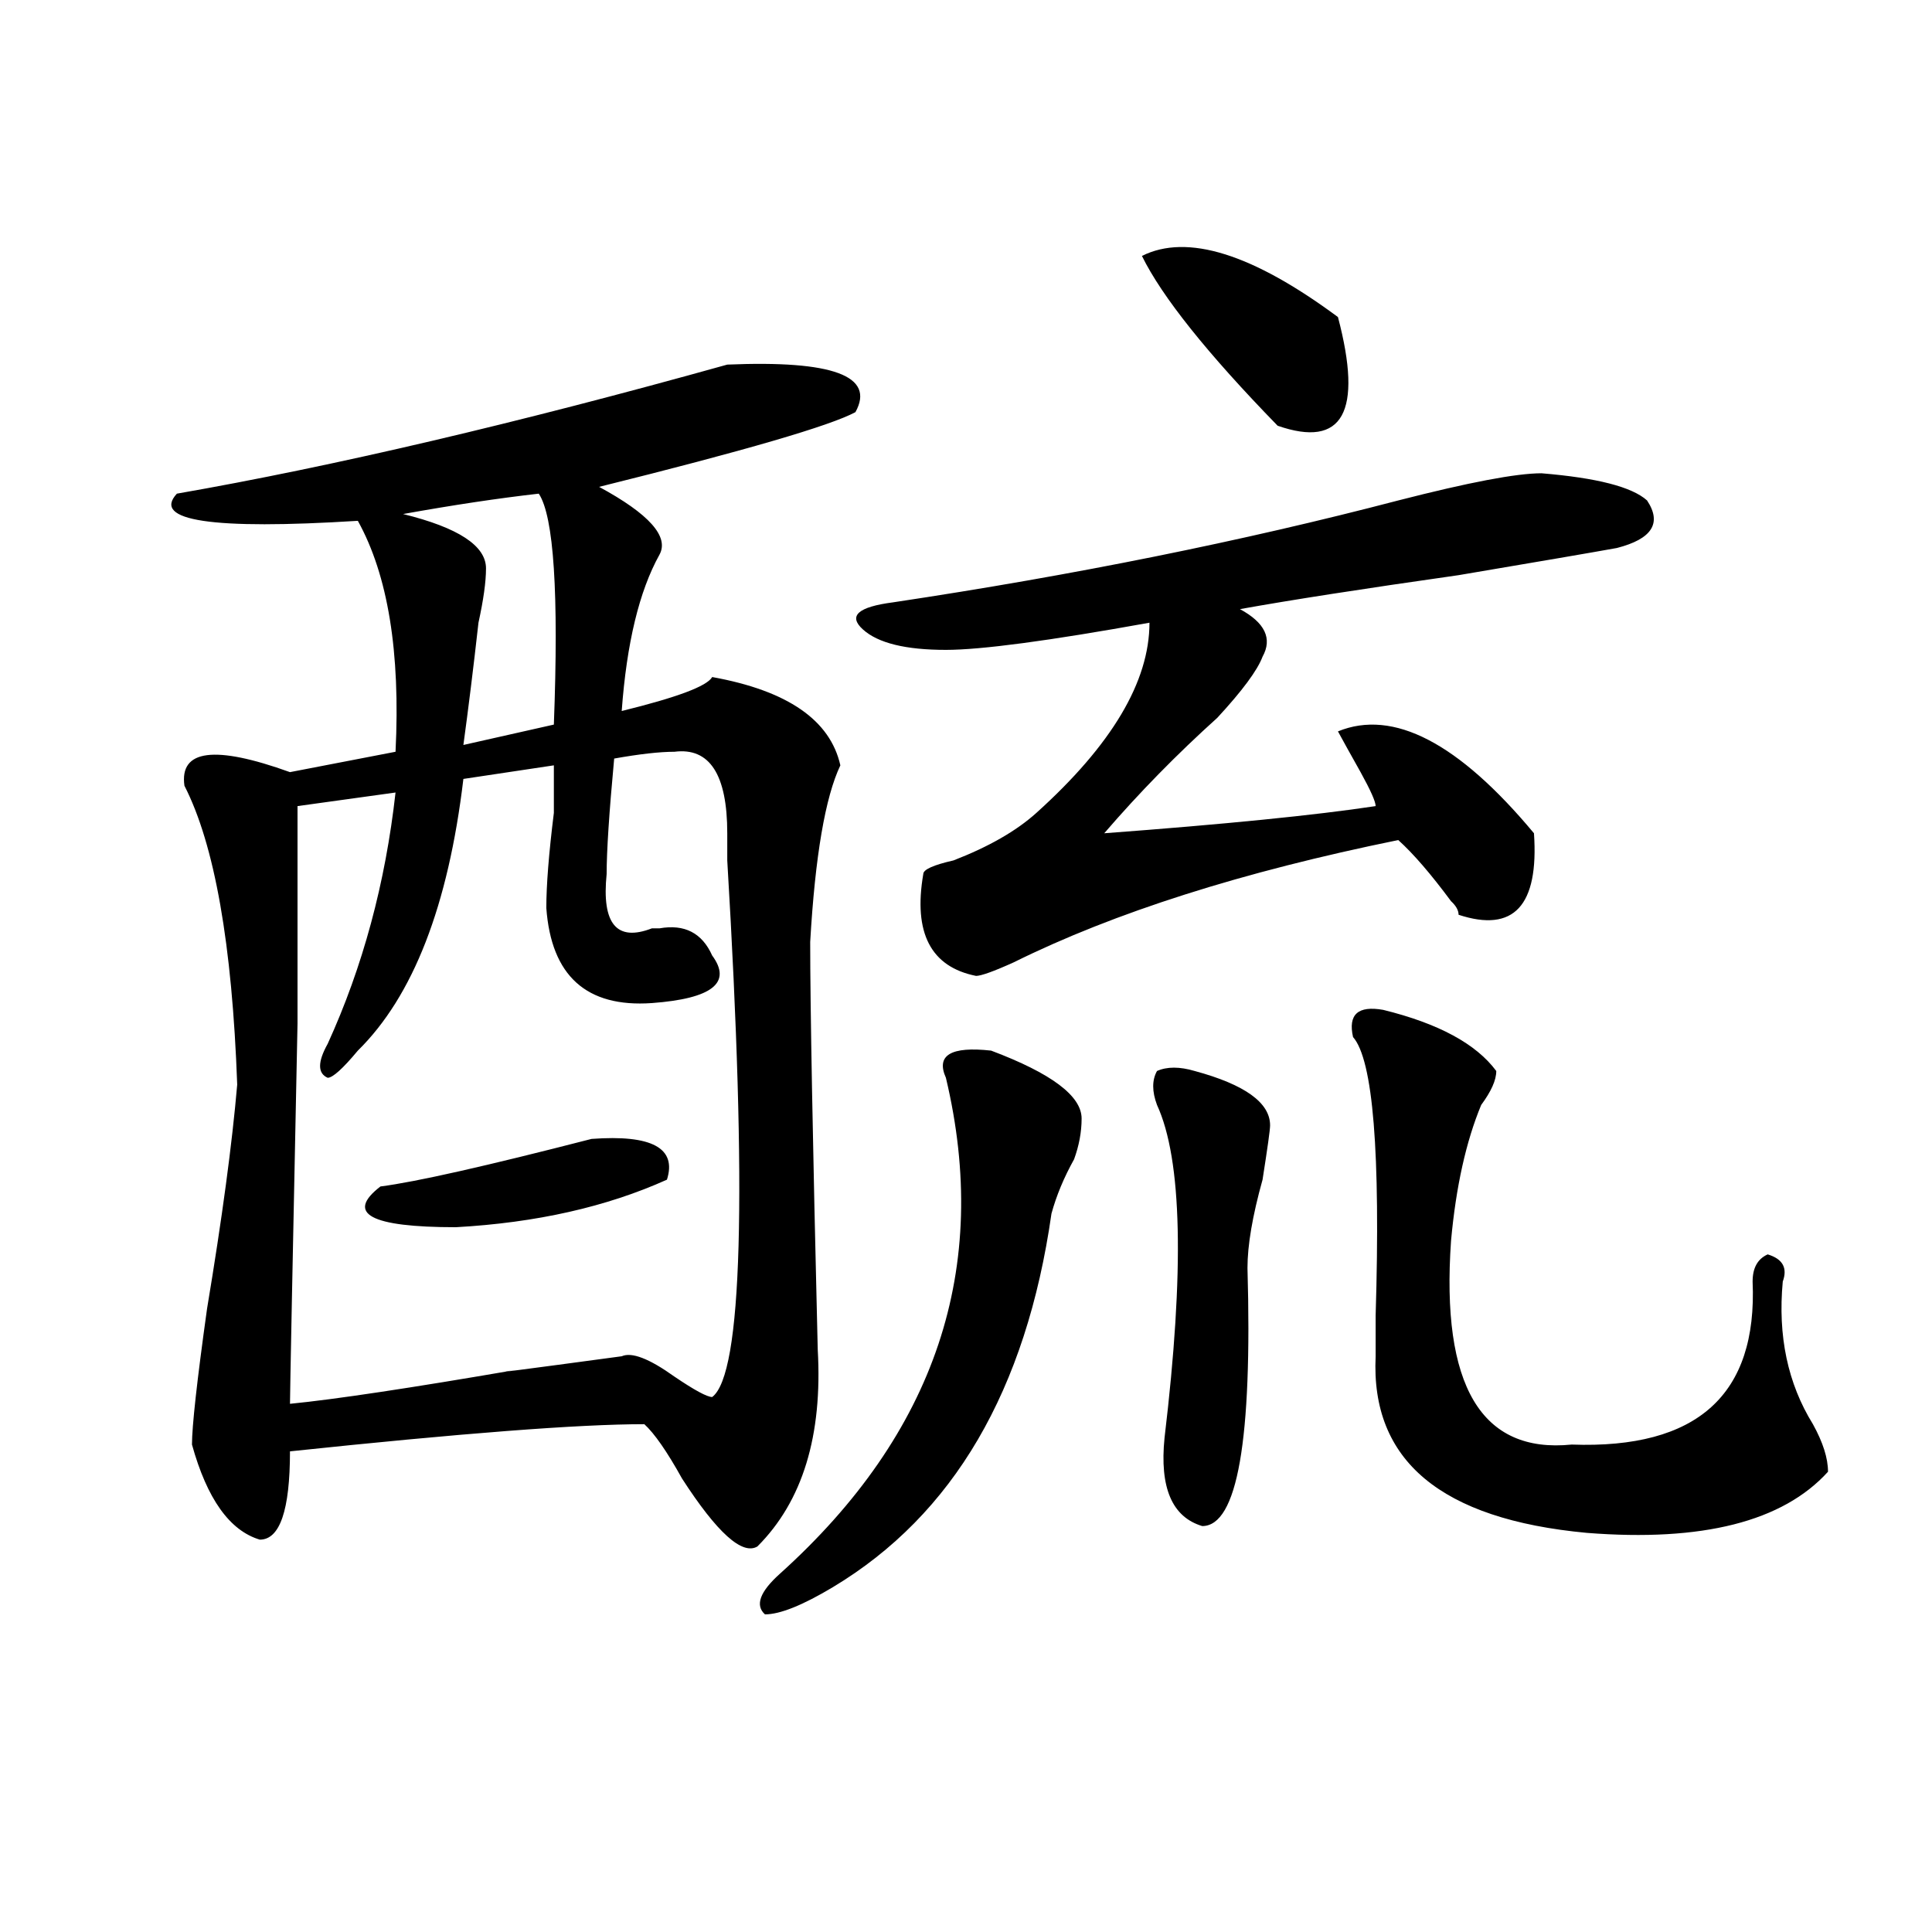 <?xml version="1.0" encoding="utf-8"?>
<!-- Generator: Adobe Illustrator 16.0.0, SVG Export Plug-In . SVG Version: 6.00 Build 0)  -->
<!DOCTYPE svg PUBLIC "-//W3C//DTD SVG 1.1//EN" "http://www.w3.org/Graphics/SVG/1.1/DTD/svg11.dtd">
<svg version="1.1" id="图层_1" xmlns="http://www.w3.org/2000/svg" xmlns:xlink="http://www.w3.org/1999/xlink" x="0px" y="0px"
	 width="1000px" height="1000px" viewBox="0 0 1000 1000" enable-background="new 0 0 1000 1000" xml:space="preserve">
<path d="M423.258,698.484c2.561,44.55-7.805,78.553-31.219,101.953c-7.805,4.669-20.854-7.031-39.023-35.156
	c-7.805-14.063-14.329-23.4-19.512-28.125c-33.841,0-94.998,4.725-183.41,14.063c0,30.487-5.244,45.703-15.609,45.703
	c-15.609-4.669-27.316-21.094-35.121-49.219c0-9.338,2.561-32.794,7.805-70.313c7.805-46.856,12.987-85.528,15.609-116.016
	c-2.622-72.619-11.707-124.2-27.316-154.688c-2.622-18.731,15.609-21.094,54.633-7.031l54.633-10.547
	c2.561-51.525-3.902-91.406-19.512-119.531c-75.486,4.725-106.705,0-93.656-14.063c80.607-14.063,175.605-36.31,284.871-66.797
	c54.633-2.307,76.705,5.878,66.34,24.609c-13.049,7.031-57.255,19.94-132.68,38.672c25.975,14.063,36.401,25.818,31.219,35.156
	c-10.427,18.787-16.951,45.703-19.512,80.859c28.597-7.031,44.206-12.854,46.828-17.578c39.023,7.031,61.096,22.303,66.34,45.703
	c-7.805,16.425-13.049,46.912-15.609,91.406C419.355,520.396,420.636,590.709,423.258,698.484z M286.676,396.141l-46.828,7.031
	c-7.805,65.644-26.036,112.5-54.633,140.625c-7.805,9.394-13.049,14.063-15.609,14.063c-5.244-2.307-5.244-8.185,0-17.578
	c18.17-39.825,29.877-83.166,35.121-130.078l-50.73,7.031c0,2.362,0,39.881,0,112.5c-2.622,126.563-3.902,192.206-3.902,196.875
	c23.414-2.307,62.438-8.185,117.07-17.578c-15.609,2.362,2.561,0,54.633-7.031c5.183-2.307,14.268,1.209,27.316,10.547
	c10.365,7.031,16.89,10.547,19.512,10.547c15.609-11.7,18.17-104.26,7.805-277.734v-7.031c0-2.307,0-4.669,0-7.031
	c0-30.432-9.146-44.494-27.316-42.188c-7.805,0-18.231,1.209-31.219,3.516c-2.622,28.125-3.902,48.065-3.902,59.766
	c-2.622,25.818,5.183,35.156,23.414,28.125h3.902c12.987-2.307,22.072,2.362,27.316,14.063c10.365,14.063,0,22.303-31.219,24.609
	c-33.841,2.362-52.072-14.063-54.633-49.219c0-11.7,1.28-28.125,3.902-49.219C286.676,409.05,286.676,400.865,286.676,396.141z
	 M306.188,589.5c31.219-2.307,44.206,4.725,39.023,21.094c-31.219,14.063-67.682,22.303-109.266,24.609
	c-44.268,0-57.255-7.031-39.023-21.094C215.092,611.803,251.555,603.563,306.188,589.5z M278.871,255.516
	c-20.854,2.362-44.268,5.878-70.242,10.547c28.597,7.031,42.926,16.425,42.926,28.125c0,7.031-1.342,16.425-3.902,28.125
	c-2.622,23.456-5.244,44.55-7.805,63.281l46.828-10.547C289.236,307.097,286.676,267.271,278.871,255.516z M513.012,543.797
	c31.219,11.756,46.828,23.456,46.828,35.156c0,7.031-1.342,14.063-3.902,21.094c-5.244,9.394-9.146,18.787-11.707,28.125
	c-13.049,91.406-50.73,155.896-113.168,193.359c-15.609,9.338-27.316,14.063-35.121,14.063c-5.244-4.725-2.622-11.756,7.805-21.094
	c80.607-72.619,109.266-158.203,85.852-256.641C484.354,546.159,492.158,541.49,513.012,543.797z M797.883,244.969
	c28.597,2.362,46.828,7.031,54.633,14.063c7.805,11.756,2.561,19.94-15.609,24.609c-13.049,2.362-40.365,7.031-81.949,14.063
	c-49.45,7.031-87.193,12.909-113.168,17.578c12.987,7.031,16.89,15.271,11.707,24.609c-2.622,7.031-10.427,17.578-23.414,31.641
	c-20.854,18.787-40.365,38.672-58.535,59.766c62.438-4.669,109.266-9.338,140.484-14.063c0-2.307-2.622-8.185-7.805-17.578
	c-5.244-9.338-9.146-16.369-11.707-21.094c28.597-11.7,62.438,5.878,101.461,52.734c2.561,37.519-10.427,51.581-39.023,42.188
	c0-2.307-1.342-4.669-3.902-7.031c-10.427-14.063-19.512-24.609-27.316-31.641c-80.669,16.425-147.009,37.519-199.02,63.281
	c-10.427,4.725-16.951,7.031-19.512,7.031c-23.414-4.669-32.561-22.247-27.316-52.734c0-2.307,5.183-4.669,15.609-7.031
	c18.17-7.031,32.499-15.216,42.926-24.609c39.023-35.156,58.535-67.95,58.535-98.438c-52.072,9.394-87.193,14.063-105.363,14.063
	c-20.854,0-35.121-3.516-42.926-10.547s-2.622-11.7,15.609-14.063c93.656-14.063,180.788-31.641,261.457-52.734
	C760.14,249.693,784.834,244.969,797.883,244.969z M591.059,132.469c23.414-11.7,57.193-1.153,101.461,31.641
	c12.987,49.219,2.561,68.006-31.219,56.25C624.838,182.896,601.424,153.563,591.059,132.469z M618.375,554.344
	c25.975,7.031,39.023,16.425,39.023,28.125c0,2.362-1.342,11.756-3.902,28.125c-5.244,18.787-7.805,34.003-7.805,45.703
	c2.561,89.1-5.244,133.594-23.414,133.594c-15.609-4.669-22.134-19.885-19.512-45.703c10.365-86.682,9.085-144.141-3.902-172.266
	c-2.622-7.031-2.622-12.854,0-17.578C604.046,552.037,610.57,552.037,618.375,554.344z M715.934,522.703
	c28.597,7.031,48.108,17.578,58.535,31.641c0,4.725-2.622,10.547-7.805,17.578c-7.805,18.787-13.049,42.188-15.609,70.313
	c-5.244,75.037,15.609,110.193,62.438,105.469c64.998,2.362,96.217-25.763,93.656-84.375c0-7.031,2.561-11.7,7.805-14.063
	c7.805,2.362,10.365,7.031,7.805,14.063c-2.622,28.125,2.561,52.734,15.609,73.828c5.183,9.394,7.805,17.578,7.805,24.609
	c-23.414,25.818-65.06,36.365-124.875,31.641c-75.486-7.031-111.888-37.463-109.266-91.406c0-4.669,0-11.7,0-21.094
	c2.561-84.375-1.342-132.385-11.707-144.141C697.702,525.065,702.885,520.396,715.934,522.703z"/>
</svg>
